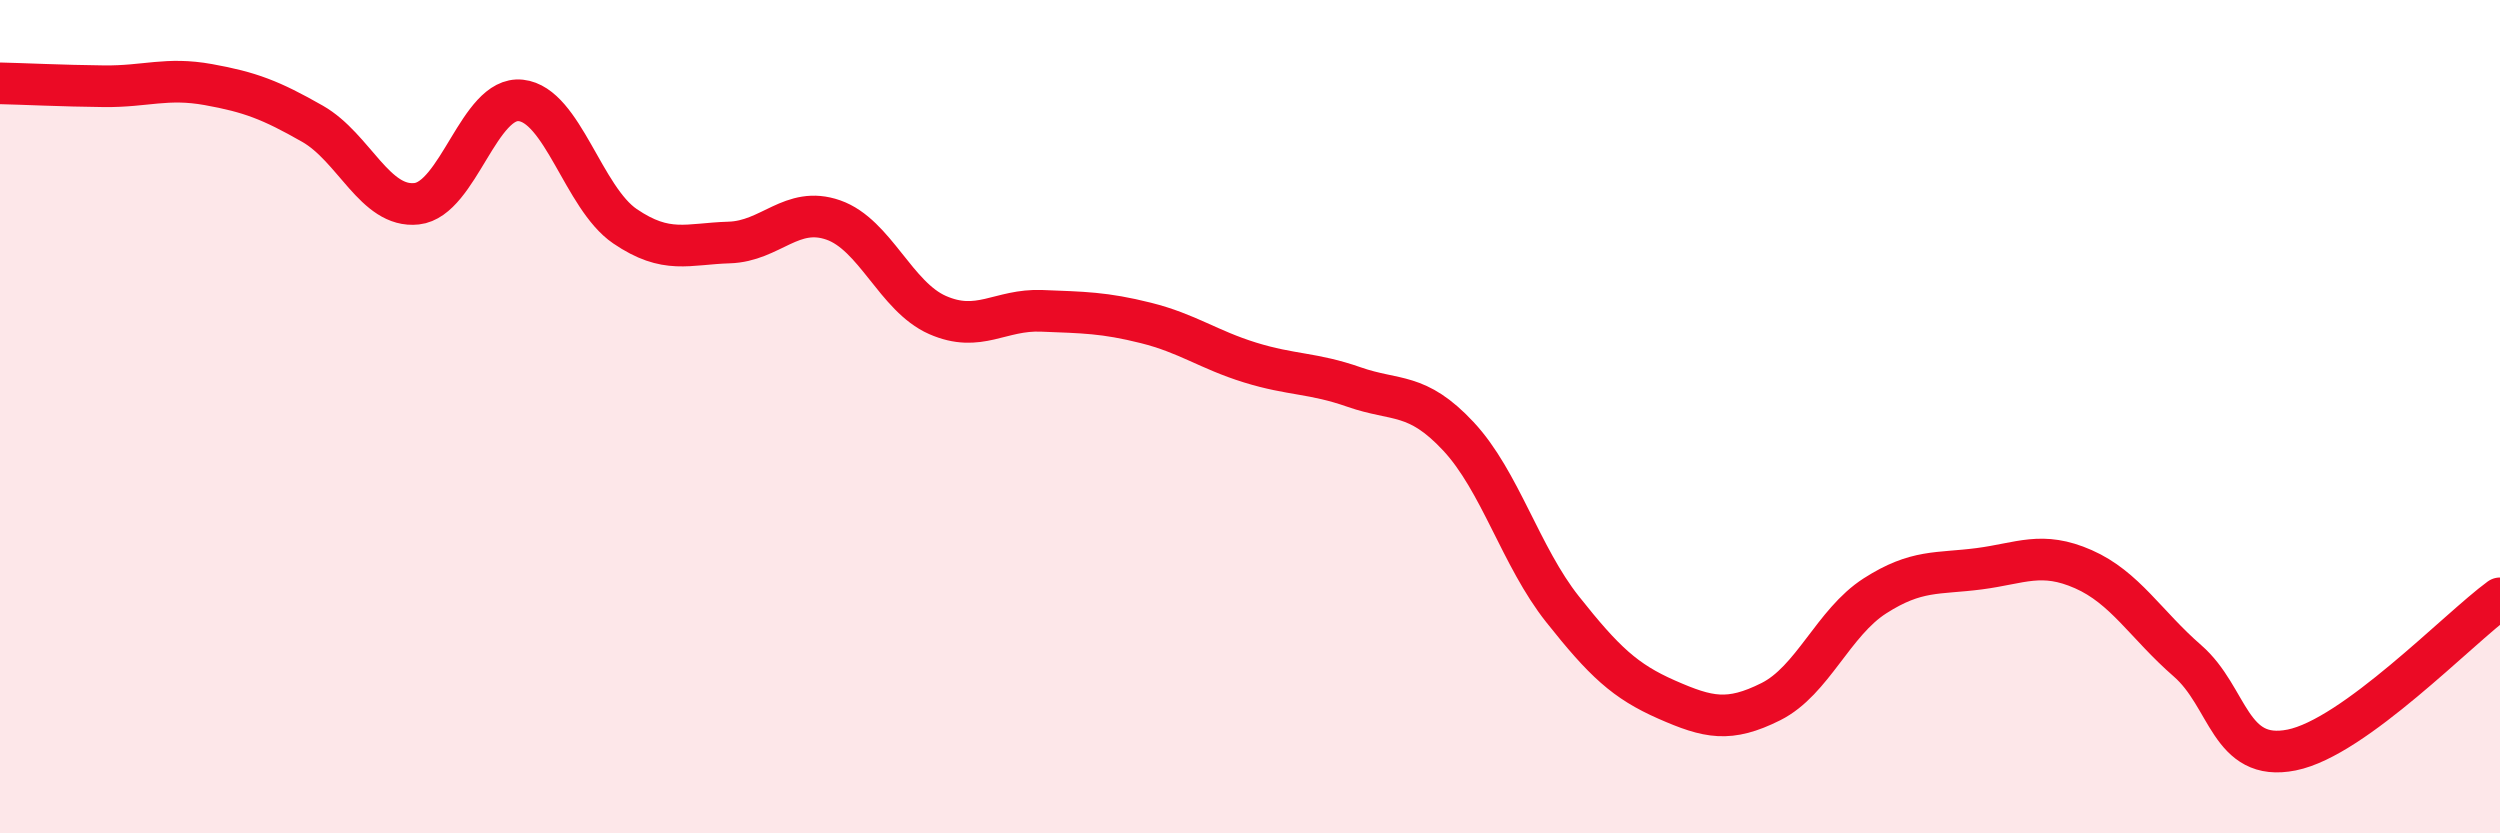 
    <svg width="60" height="20" viewBox="0 0 60 20" xmlns="http://www.w3.org/2000/svg">
      <path
        d="M 0,2 C 0.5,2.01 1.5,2.06 2.5,2.07 C 3.5,2.08 4,1.85 5,2.03 C 6,2.21 6.5,2.4 7.5,2.97 C 8.5,3.54 9,5 10,4.89 C 11,4.78 11.5,2.3 12.5,2.41 C 13.5,2.52 14,4.75 15,5.43 C 16,6.11 16.5,5.85 17.5,5.82 C 18.5,5.79 19,4.93 20,5.28 C 21,5.63 21.5,7.12 22.5,7.56 C 23.5,8 24,7.42 25,7.46 C 26,7.5 26.5,7.5 27.5,7.75 C 28.5,8 29,8.39 30,8.7 C 31,9.01 31.5,8.94 32.5,9.29 C 33.5,9.64 34,9.4 35,10.47 C 36,11.54 36.5,13.36 37.5,14.62 C 38.5,15.88 39,16.35 40,16.79 C 41,17.23 41.5,17.34 42.5,16.84 C 43.5,16.34 44,14.94 45,14.3 C 46,13.66 46.5,13.78 47.5,13.65 C 48.5,13.52 49,13.22 50,13.66 C 51,14.1 51.5,14.99 52.5,15.86 C 53.5,16.73 53.5,18.3 55,18 C 56.5,17.7 59,15.09 60,14.36L60 20L0 20Z"
        fill="#EB0A25"
        opacity="0.1"
        stroke-linecap="round"
        stroke-linejoin="round"
      />
      <path
        d="M 0,2 C 0.5,2.01 1.5,2.06 2.5,2.07 C 3.5,2.08 4,1.85 5,2.03 C 6,2.21 6.5,2.4 7.5,2.97 C 8.5,3.54 9,5 10,4.89 C 11,4.78 11.5,2.3 12.5,2.41 C 13.5,2.52 14,4.75 15,5.43 C 16,6.11 16.5,5.85 17.5,5.82 C 18.5,5.79 19,4.93 20,5.28 C 21,5.63 21.5,7.12 22.5,7.56 C 23.5,8 24,7.42 25,7.46 C 26,7.5 26.5,7.5 27.5,7.75 C 28.5,8 29,8.39 30,8.7 C 31,9.01 31.5,8.94 32.5,9.29 C 33.5,9.64 34,9.4 35,10.47 C 36,11.54 36.5,13.36 37.5,14.62 C 38.5,15.88 39,16.35 40,16.79 C 41,17.23 41.5,17.34 42.5,16.84 C 43.5,16.34 44,14.94 45,14.3 C 46,13.66 46.5,13.78 47.5,13.65 C 48.5,13.52 49,13.22 50,13.66 C 51,14.1 51.5,14.99 52.5,15.86 C 53.5,16.73 53.5,18.3 55,18 C 56.5,17.7 59,15.09 60,14.36"
        stroke="#EB0A25"
        stroke-width="1"
        fill="none"
        stroke-linecap="round"
        stroke-linejoin="round"
      />
    </svg>
  